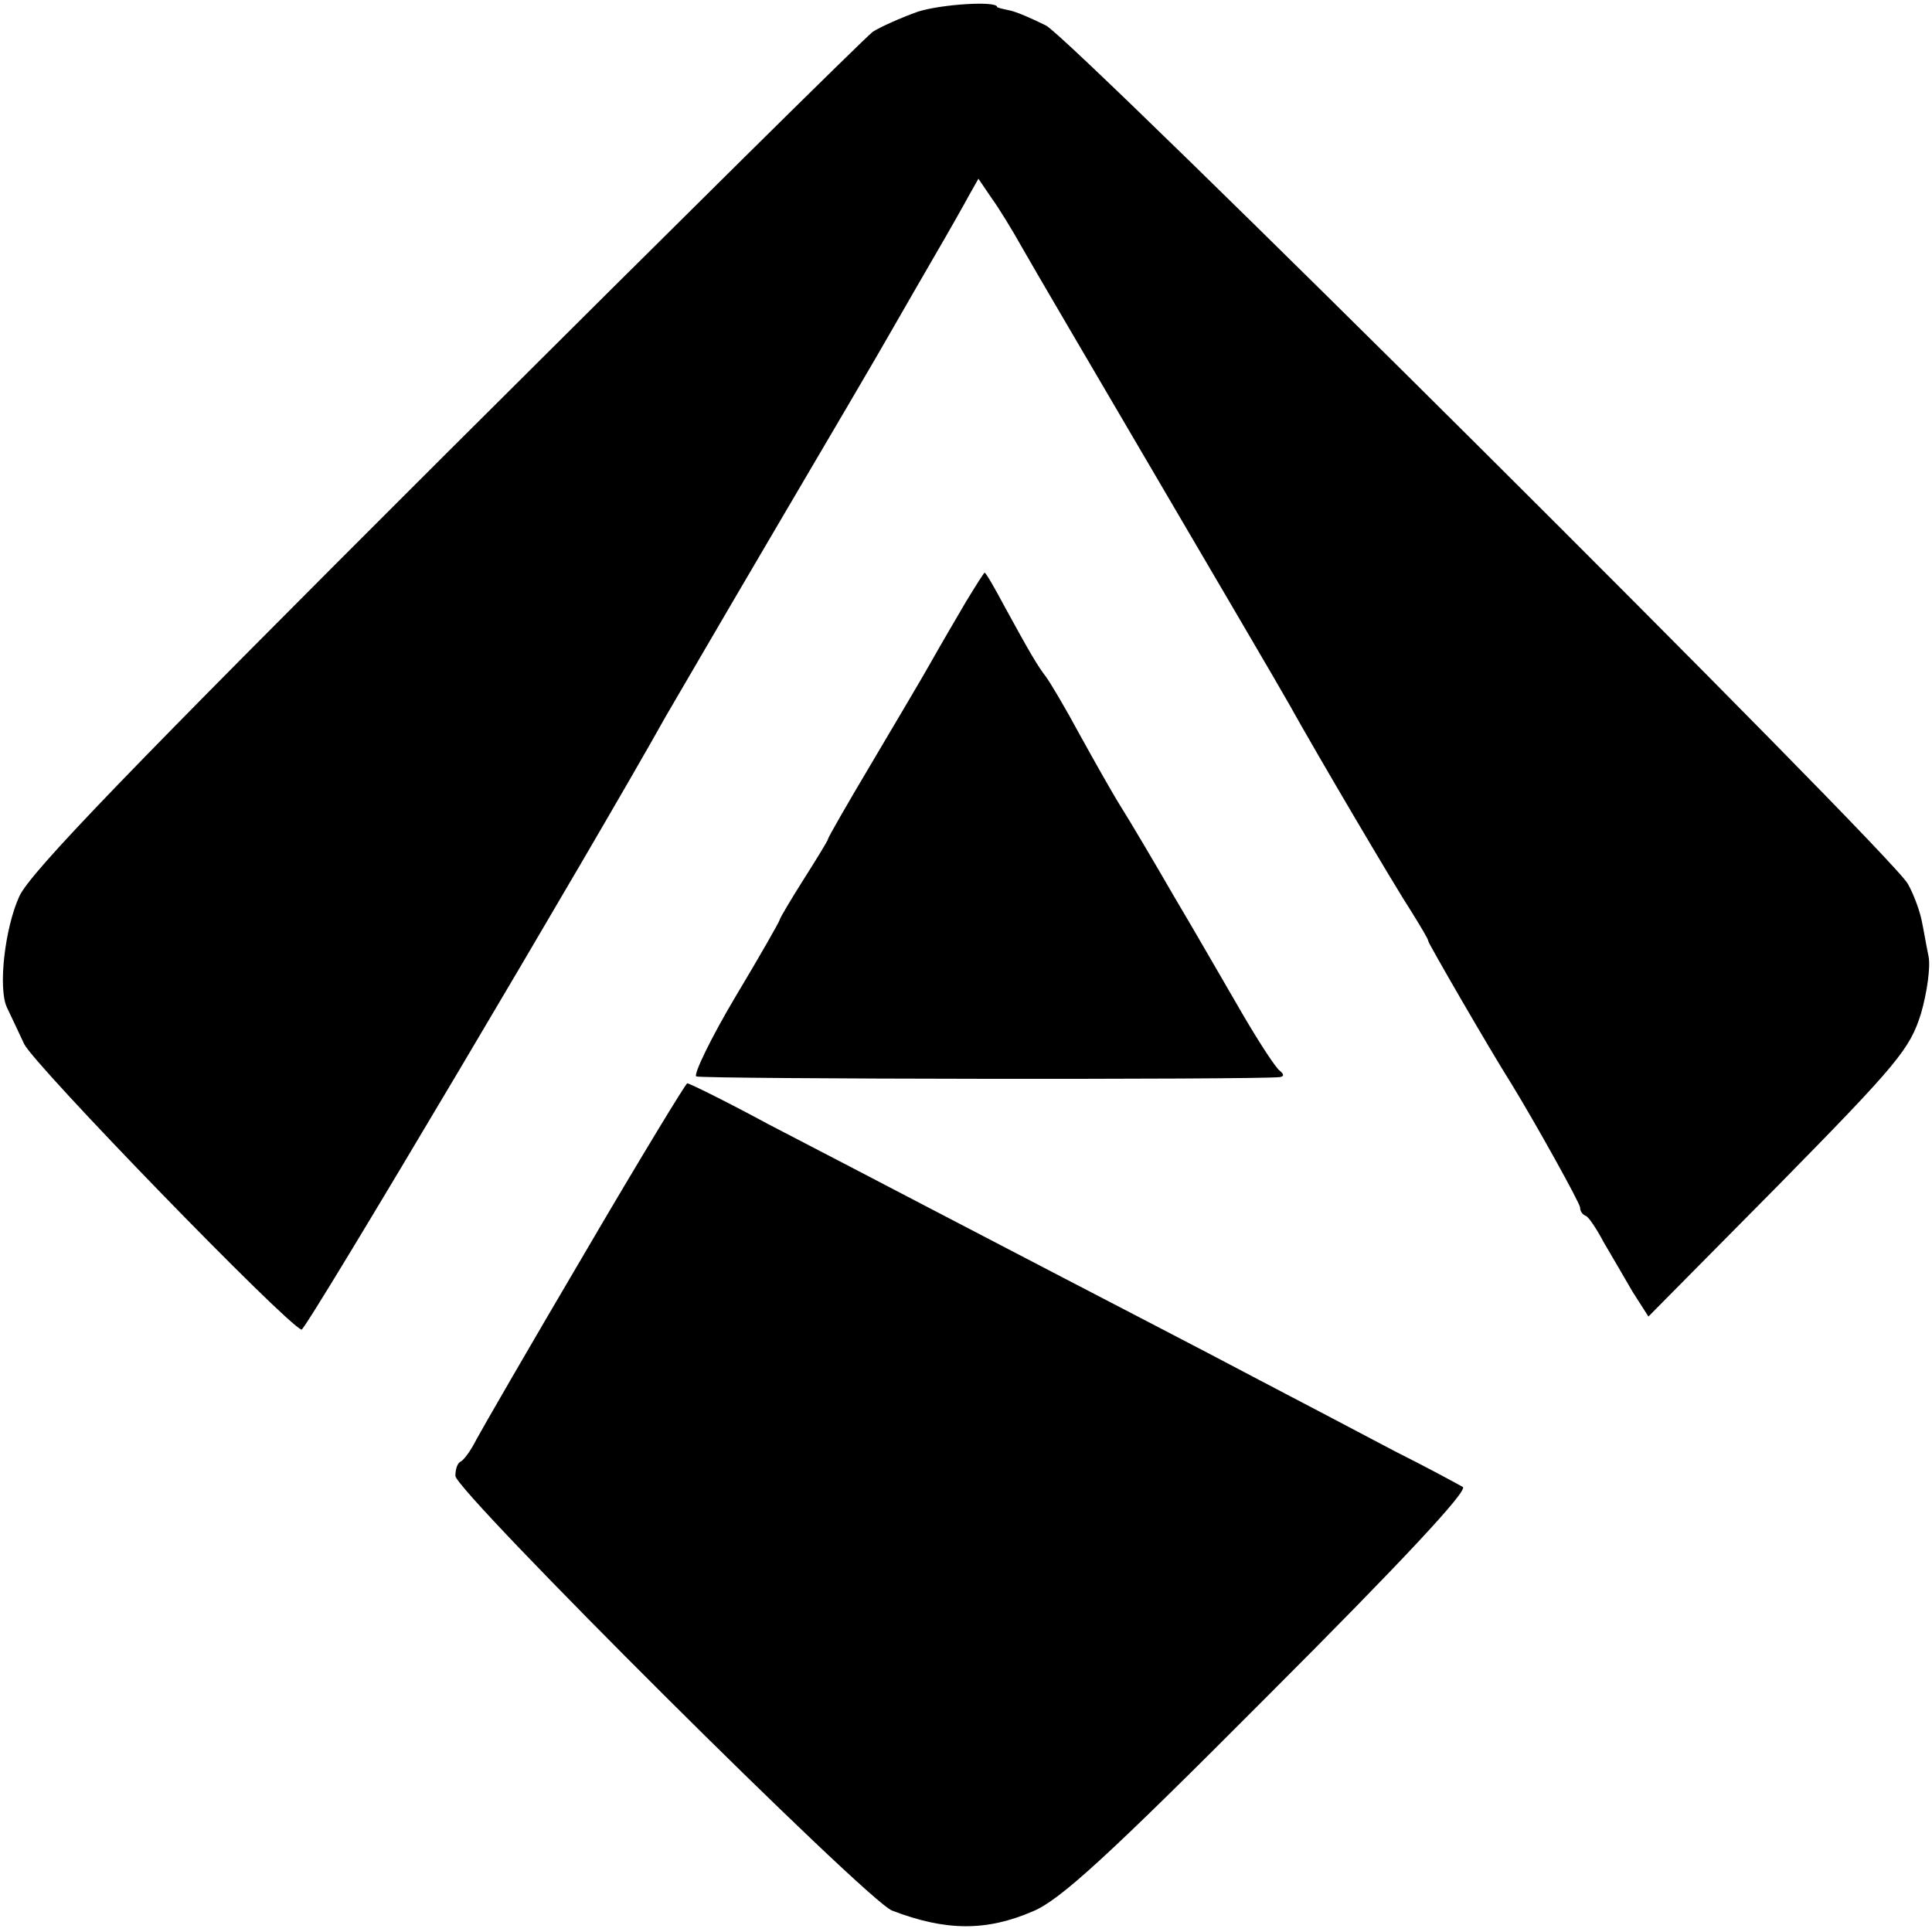<?xml version="1.0" standalone="no"?>
<!DOCTYPE svg PUBLIC "-//W3C//DTD SVG 20010904//EN"
 "http://www.w3.org/TR/2001/REC-SVG-20010904/DTD/svg10.dtd">
<svg version="1.0" xmlns="http://www.w3.org/2000/svg"
 width="280pt" height="280pt" viewBox="0 0 280 280"
 preserveAspectRatio="xMidYMid meet">
<g transform="translate(0,280) scale(0.1,-0.1)"
fill="#000000" stroke="none">
<path d="M1330 2783 c-25 -9 -54 -22 -65 -29 -11 -8 -289 -283 -618 -611 -457
-456 -603 -607 -619 -642 -21 -46 -31 -133 -18 -161 4 -8 15 -32 25 -53 15
-31 380 -407 402 -414 6 -2 427 708 528 889 6 10 75 129 155 265 80 136 157
267 171 292 15 26 43 75 64 111 21 36 43 75 50 88 l13 23 19 -28 c11 -15 31
-48 45 -73 14 -25 101 -173 193 -330 92 -157 179 -305 193 -330 40 -72 152
-262 178 -302 13 -21 24 -39 24 -42 0 -3 89 -157 120 -206 35 -57 100 -174
100 -180 0 -5 3 -10 8 -12 4 -1 16 -19 26 -38 11 -19 30 -51 42 -72 l23 -36
189 191 c173 176 190 197 206 248 9 31 14 68 11 83 -3 14 -7 38 -10 52 -3 15
-12 39 -20 53 -20 40 -1209 1223 -1249 1244 -20 10 -43 20 -53 22 -10 2 -18 4
-18 5 0 9 -81 4 -115 -7z"/>
<path d="M1400 1928 c-14 -24 -37 -63 -51 -88 -14 -25 -54 -92 -87 -148 -34
-57 -62 -106 -62 -108 0 -2 -16 -28 -35 -58 -19 -30 -35 -57 -35 -59 0 -2 -29
-53 -65 -113 -35 -59 -60 -111 -56 -114 8 -4 813 -5 846 -1 6 1 6 4 0 9 -6 4
-30 41 -54 82 -24 41 -68 118 -99 170 -30 52 -65 111 -77 130 -12 19 -39 67
-60 105 -21 39 -43 76 -49 84 -13 17 -24 36 -59 100 -15 28 -28 51 -30 51 -1
0 -13 -19 -27 -42z"/>
<path d="M848 985 c-79 -134 -150 -257 -158 -272 -8 -16 -18 -29 -22 -31 -5
-2 -8 -11 -8 -21 0 -22 597 -617 633 -630 78 -30 137 -30 204 -1 39 16 109 80
342 314 194 194 289 296 281 301 -7 4 -51 28 -99 52 -47 25 -135 71 -196 103
-104 55 -167 87 -470 245 -71 37 -180 94 -242 126 -61 33 -114 59 -117 59 -2
0 -69 -110 -148 -245z"/>
</g>
</svg>
